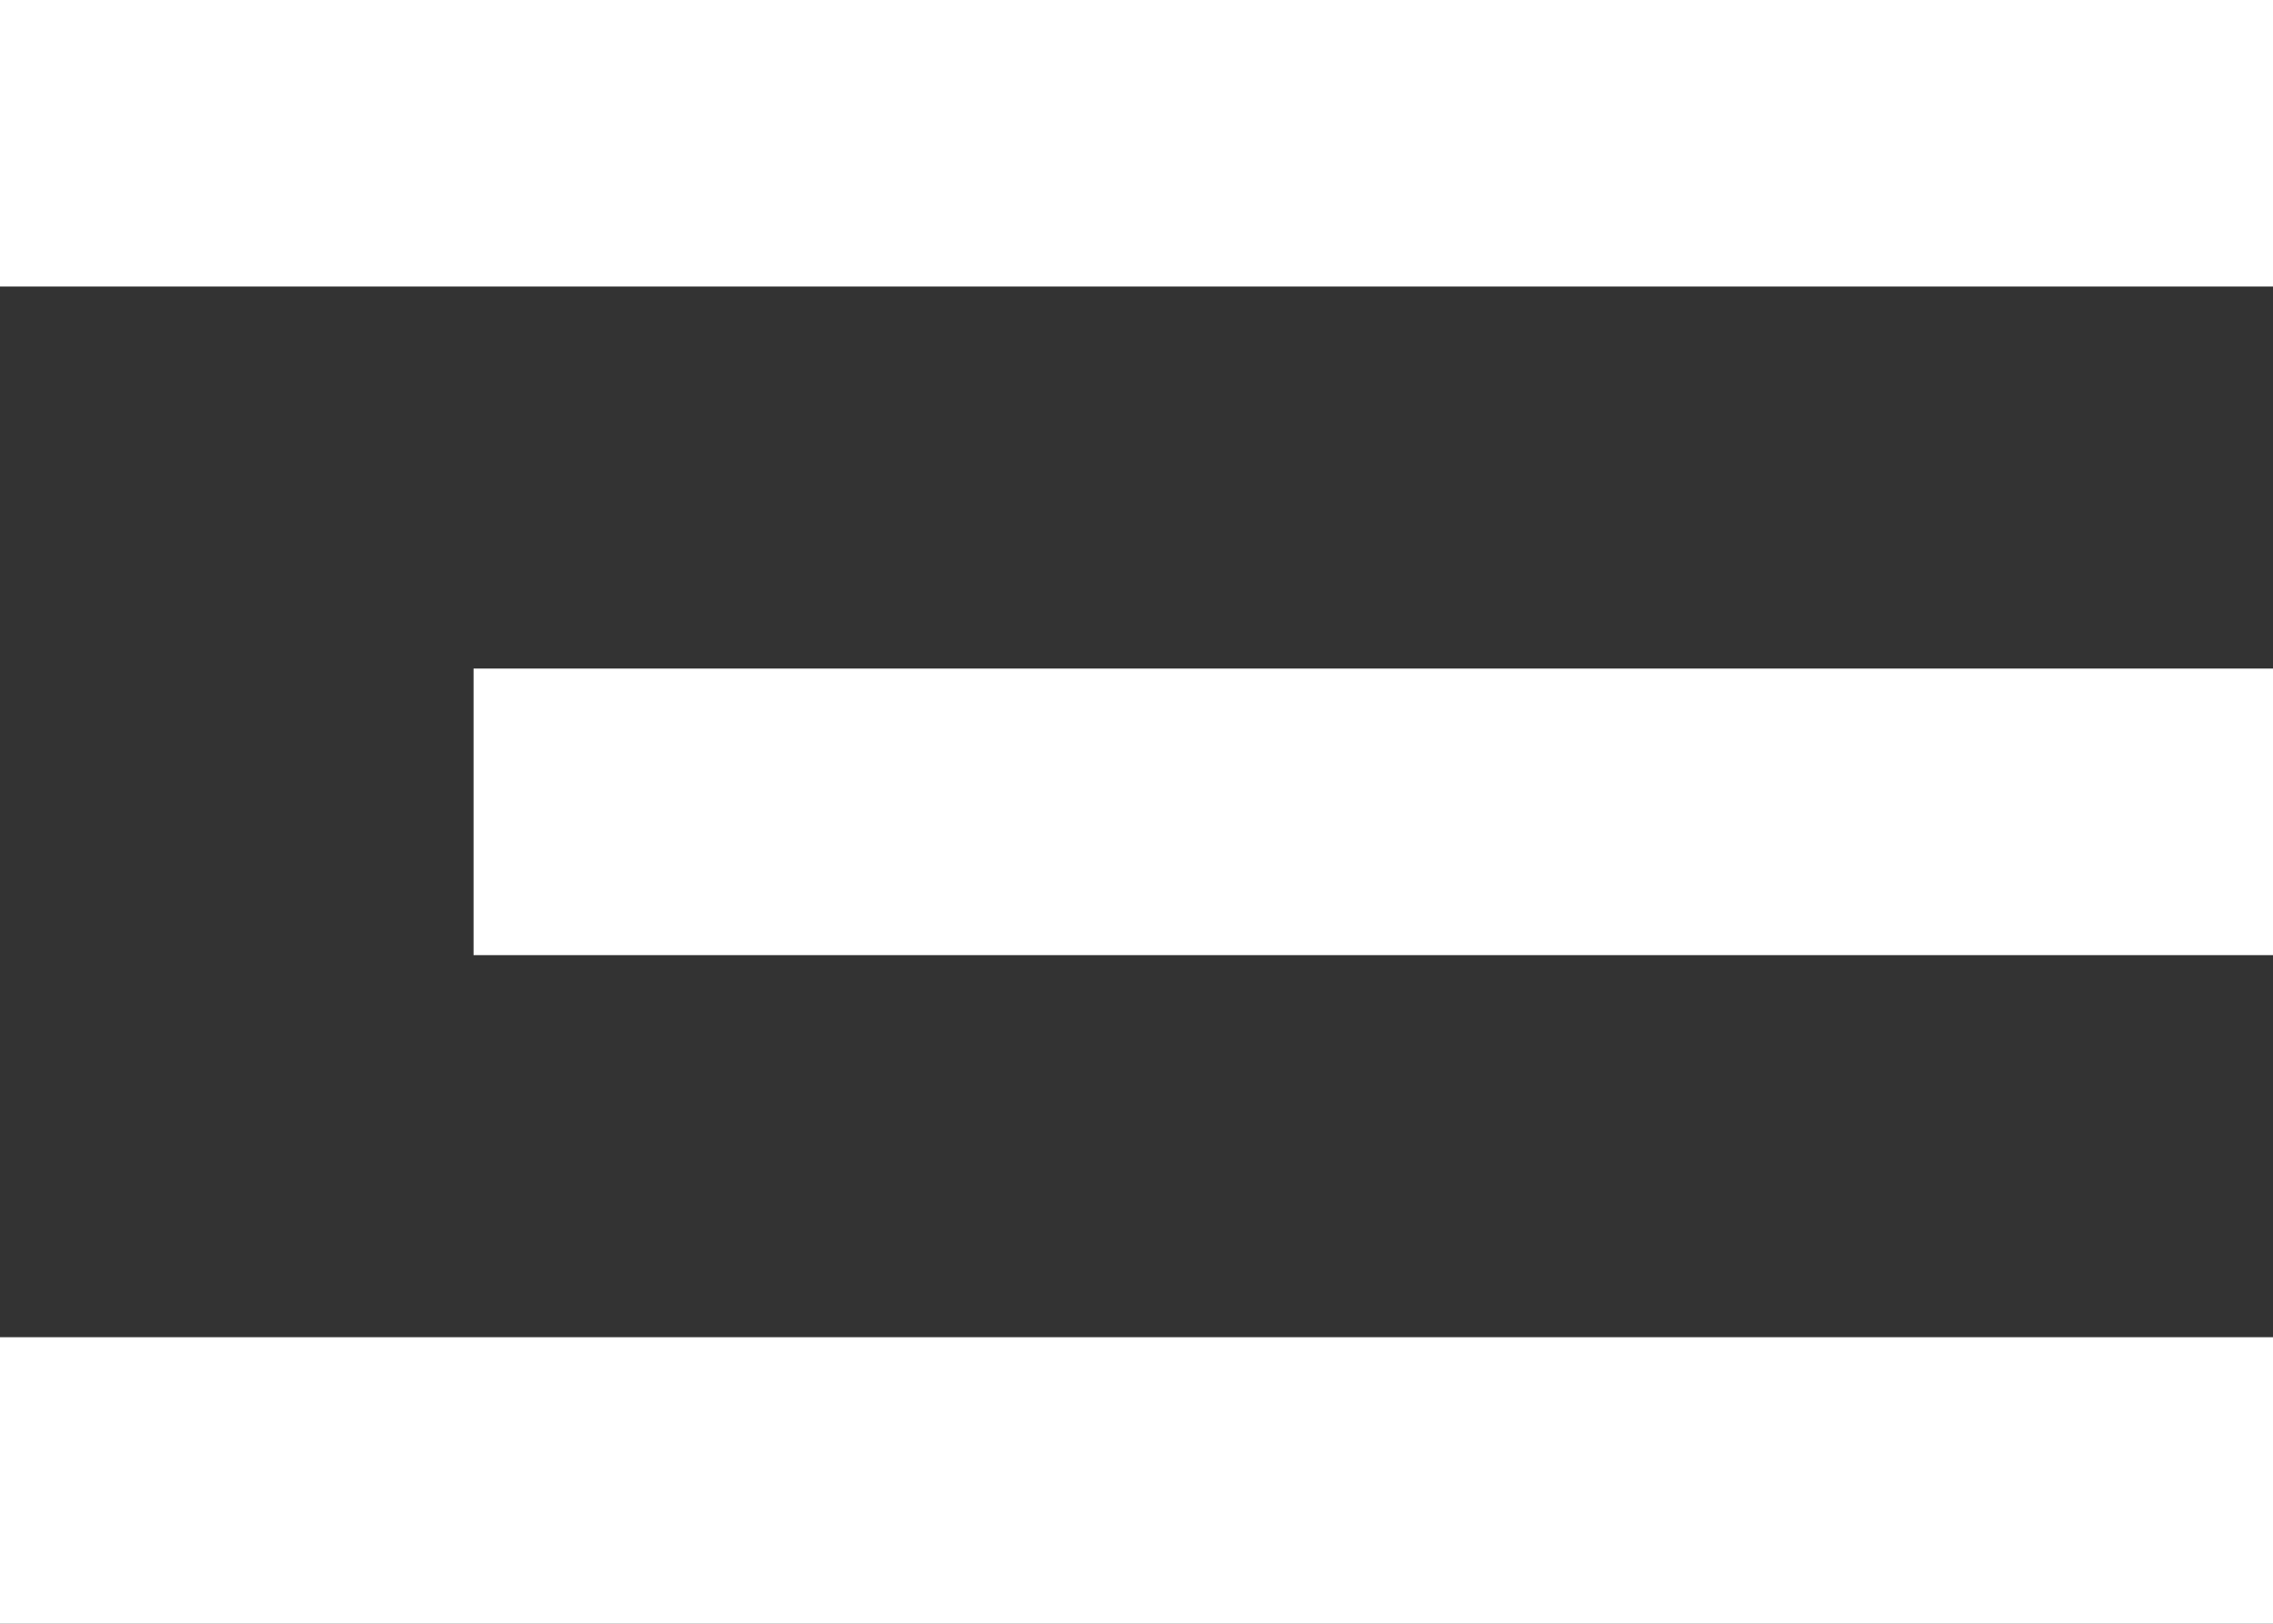 <?xml version="1.0" encoding="UTF-8"?>
<svg width="42px" height="30px" viewBox="0 0 42 30" version="1.1" xmlns="http://www.w3.org/2000/svg" xmlns:xlink="http://www.w3.org/1999/xlink">
    <rect x="0" y="0" width="42" height="30" fill="#333333" stroke="none"/>
    <!-- Generator: sketchtool 54.1 (76490) - https://sketchapp.com -->
    <title>36EBD524-FB18-4C68-81DF-0F50C86F47B3</title>
    <desc>Created with sketchtool.</desc>
    <g id="页面1" stroke="none" stroke-width="1" fill="none" fill-rule="evenodd">
        <g id="帝一盏-PC" transform="translate(-1792, -70)" fill="#FFFFFF">
            <g id="top" transform="translate(100, 50)">
                <path d="M1692,20 L1734,20 L1734,25.294 L1692,25.294 L1692,20 Z M1700.75,32.353 L1734,32.353 L1734,37.647 L1700.75,37.647 L1700.75,32.353 Z M1692,44.706 L1734,44.706 L1734,50 L1692,50 L1692,44.706 Z" id="muen"></path>
            </g>
        </g>
    </g>
</svg>